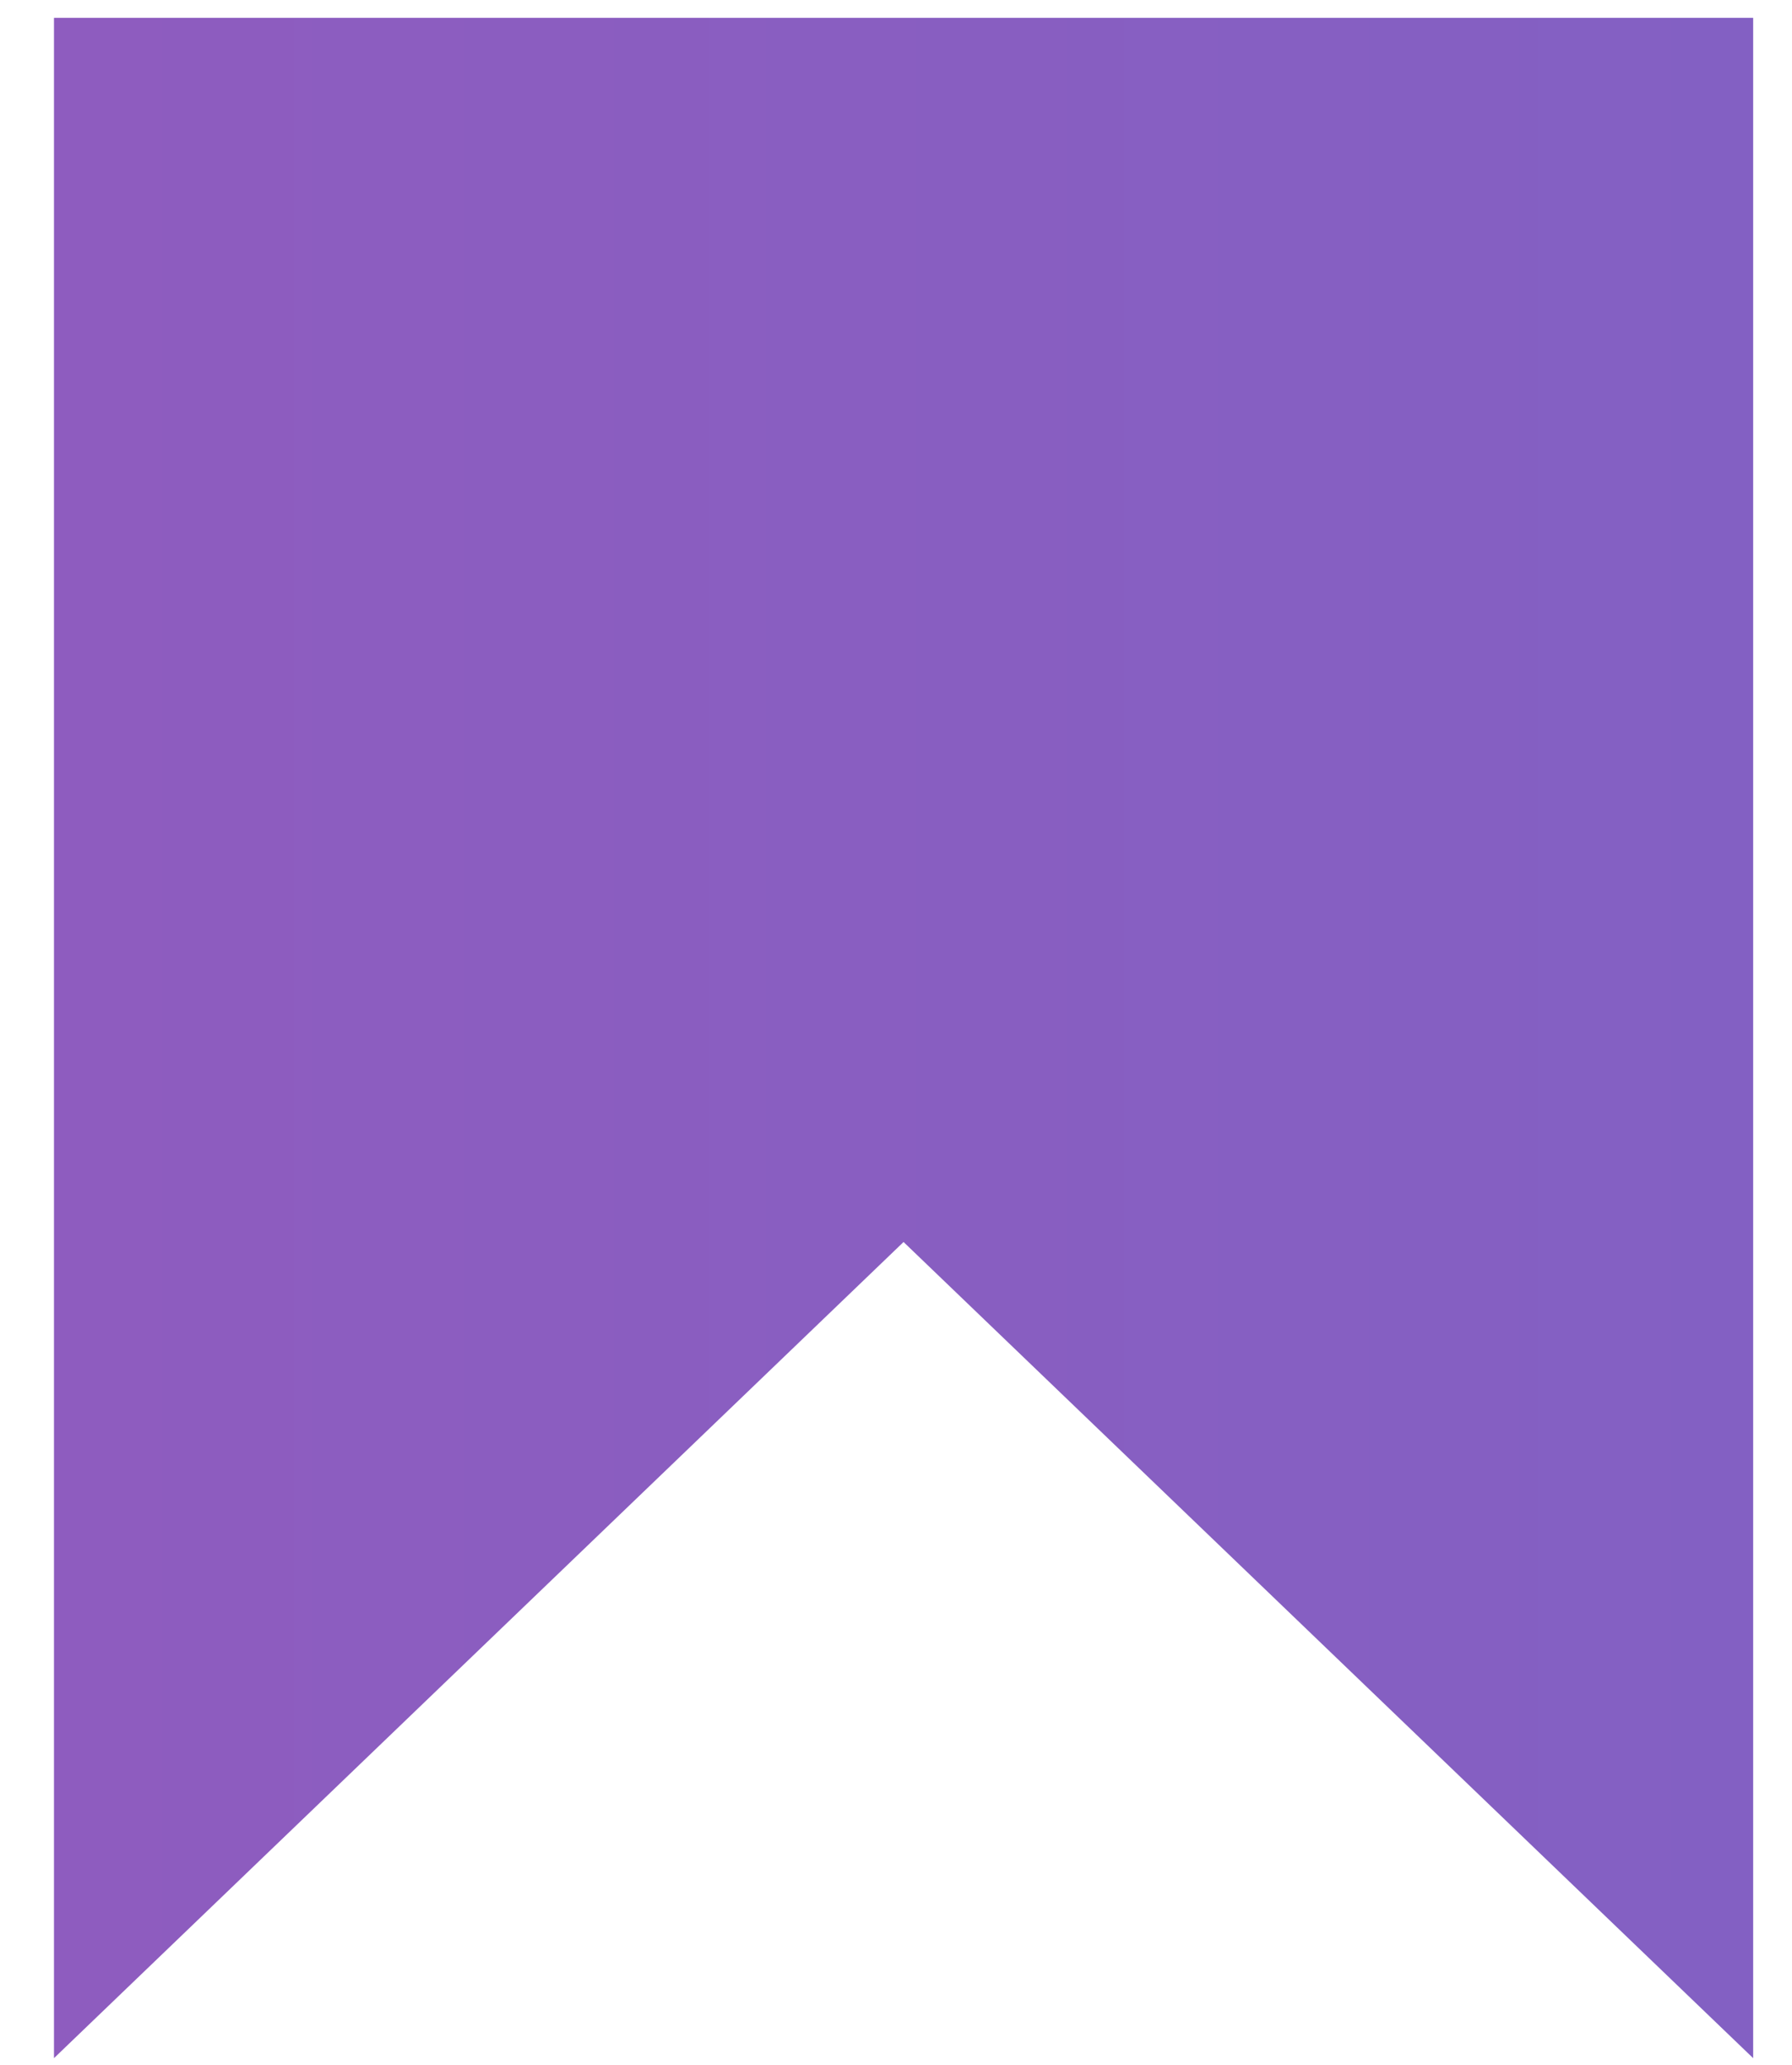 <?xml version="1.0" encoding="UTF-8"?> <svg xmlns="http://www.w3.org/2000/svg" width="33" height="38" viewBox="0 0 33 38" fill="none"> <path d="M0.994 0.328H32.285V37.877L16.639 22.857L0.994 37.877V0.328Z" fill="url(#paint0_linear)"></path> <defs> <linearGradient id="paint0_linear" x1="1.594" y1="37.877" x2="32.15" y2="37.877" gradientUnits="userSpaceOnUse"> <stop stop-color="#8E5CBF"></stop> <stop offset="1" stop-color="#8360C3"></stop> </linearGradient> </defs> </svg> 